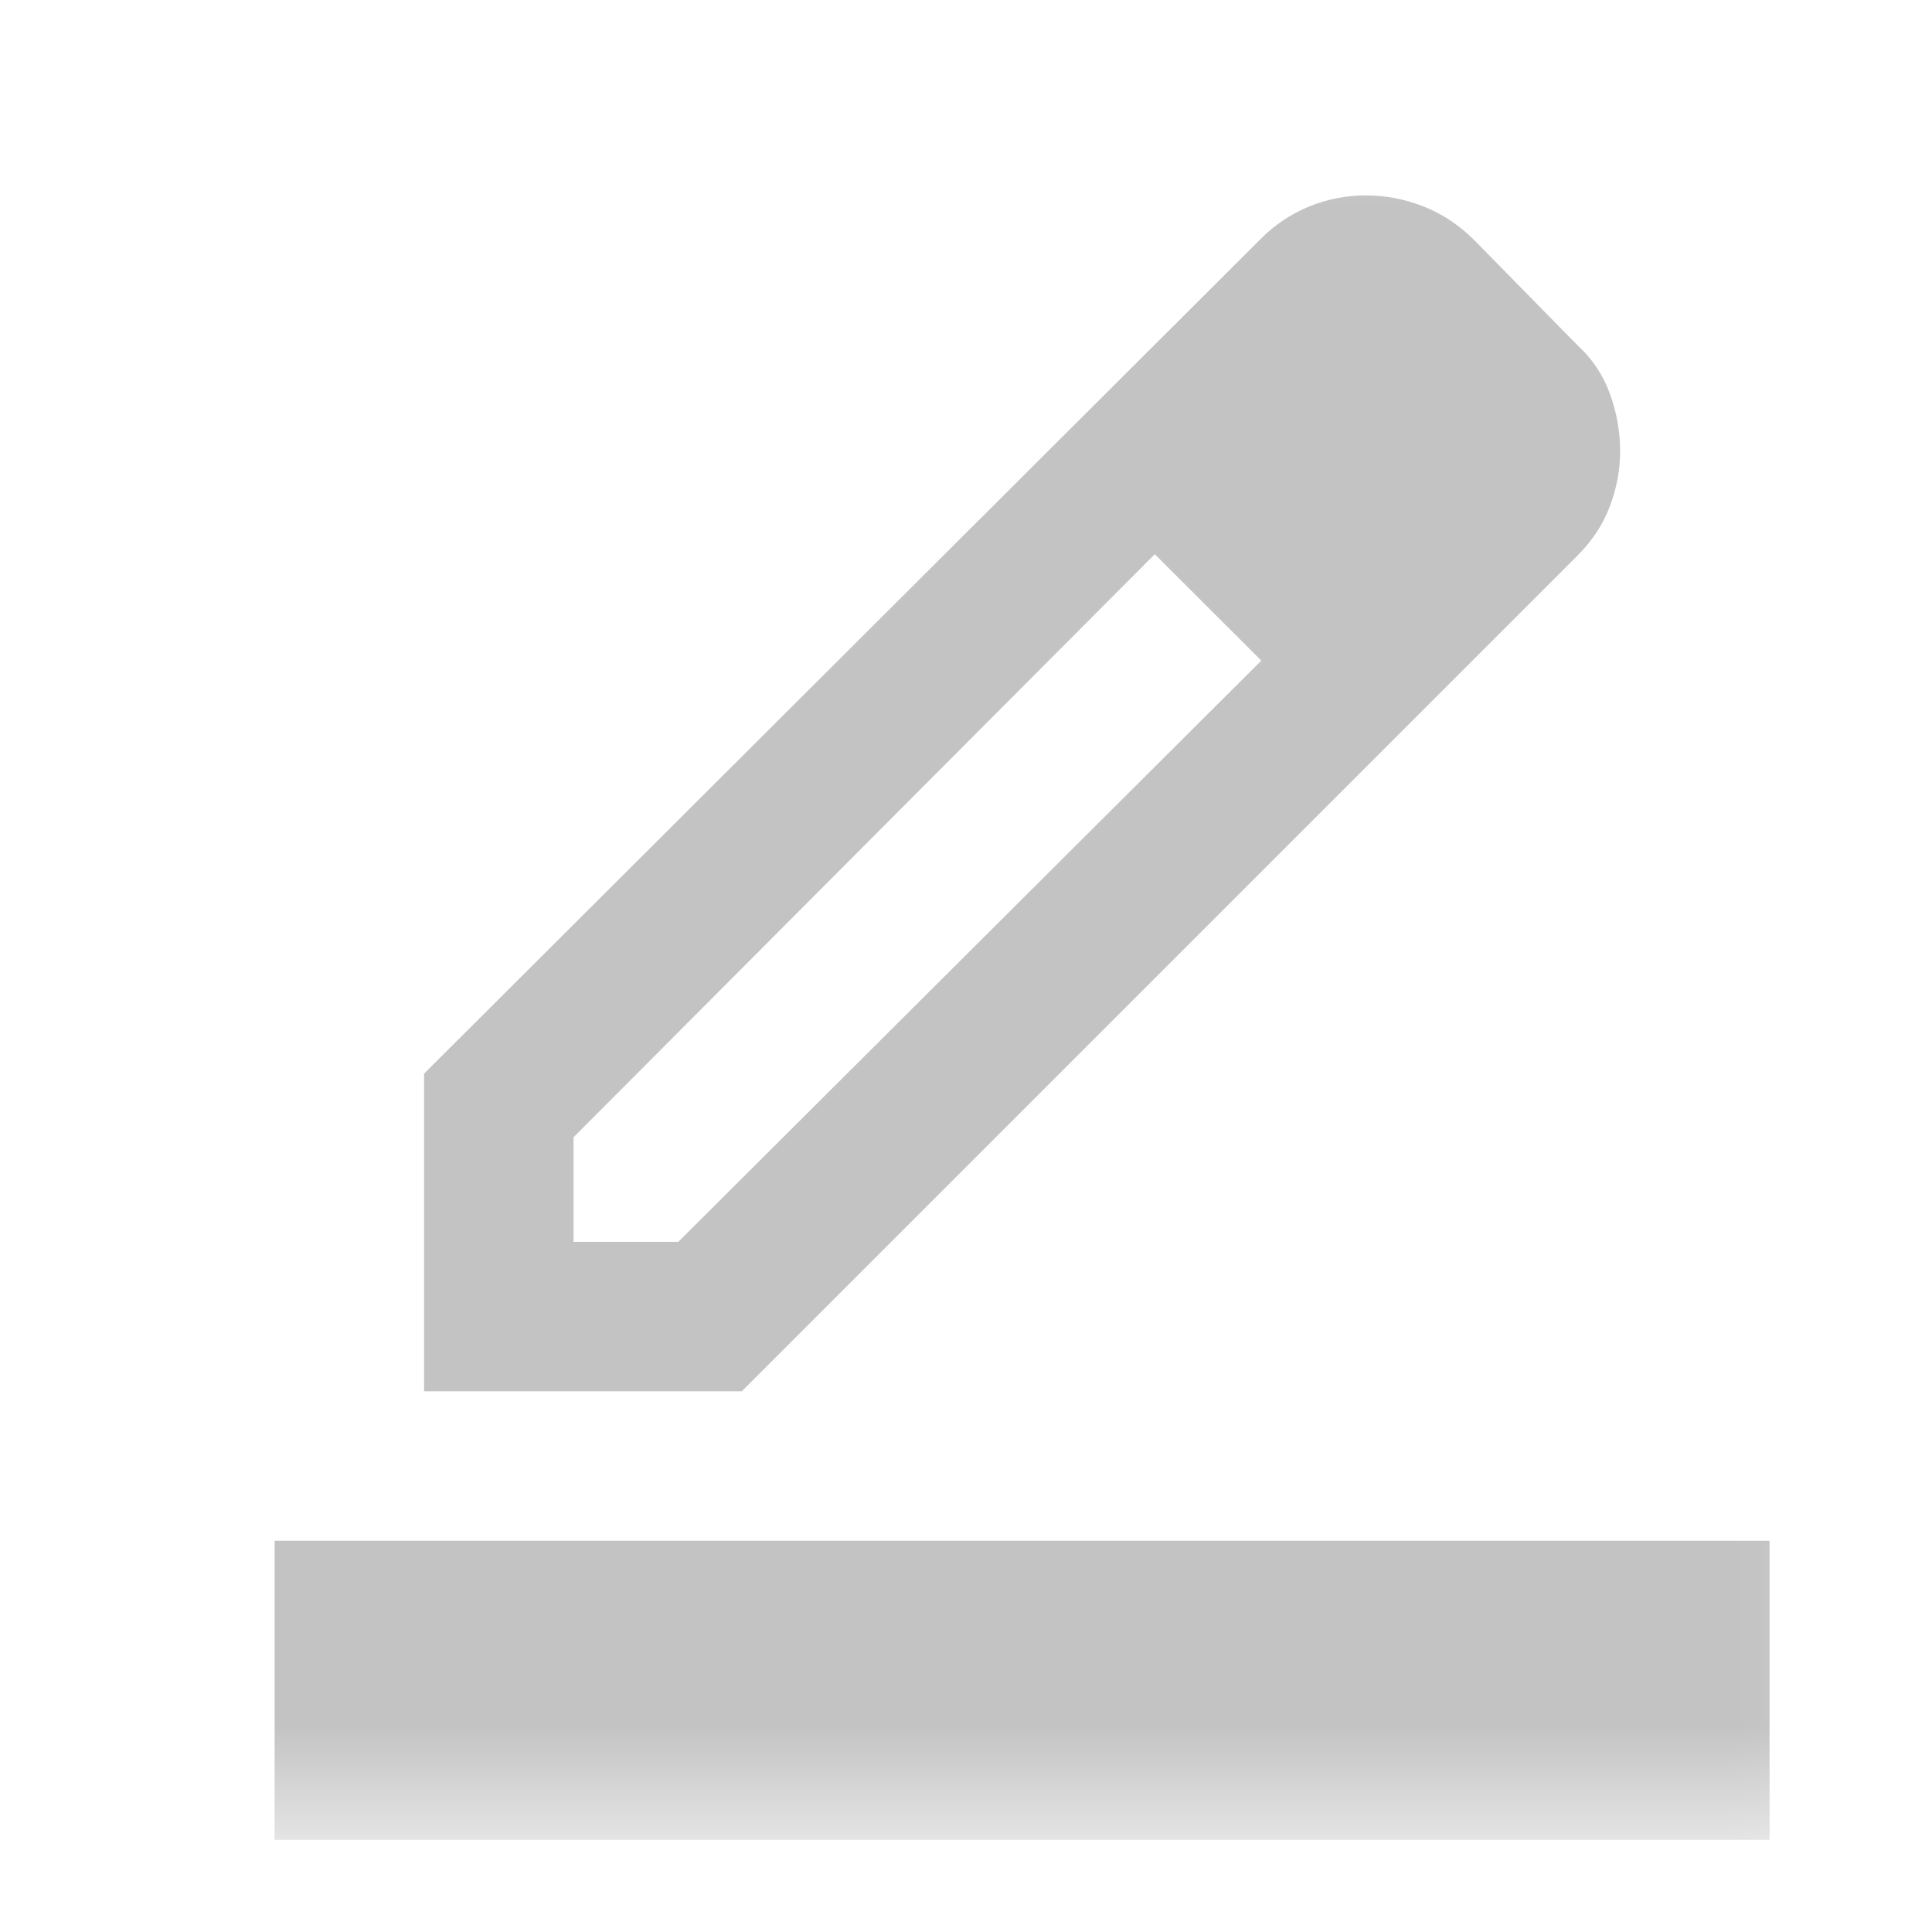 <svg width="14" height="14" viewBox="0 0 14 14" fill="none" xmlns="http://www.w3.org/2000/svg">
<mask id="mask0_914_36661" style="mask-type:alpha" maskUnits="userSpaceOnUse" x="0" y="0" width="14" height="14">
<rect x="0.906" y="0.332" width="13" height="13" fill="#D9D9D9"/>
</mask>
<g mask="url(#mask0_914_36661)">
<path d="M1.99 13.332V11.165H12.823V13.332H1.99ZM4.156 8.999H4.915L9.14 4.787L8.368 4.016L4.156 8.241V8.999ZM3.073 10.082V7.78L9.14 1.727C9.239 1.628 9.354 1.551 9.485 1.497C9.616 1.443 9.754 1.416 9.898 1.416C10.043 1.416 10.182 1.443 10.318 1.497C10.453 1.551 10.575 1.632 10.684 1.741L11.428 2.499C11.537 2.598 11.616 2.716 11.665 2.851C11.715 2.986 11.74 3.126 11.74 3.271C11.74 3.406 11.715 3.539 11.665 3.67C11.616 3.801 11.537 3.921 11.428 4.029L5.375 10.082H3.073Z" fill="#C3C3C3"/>
</g>
</svg>
